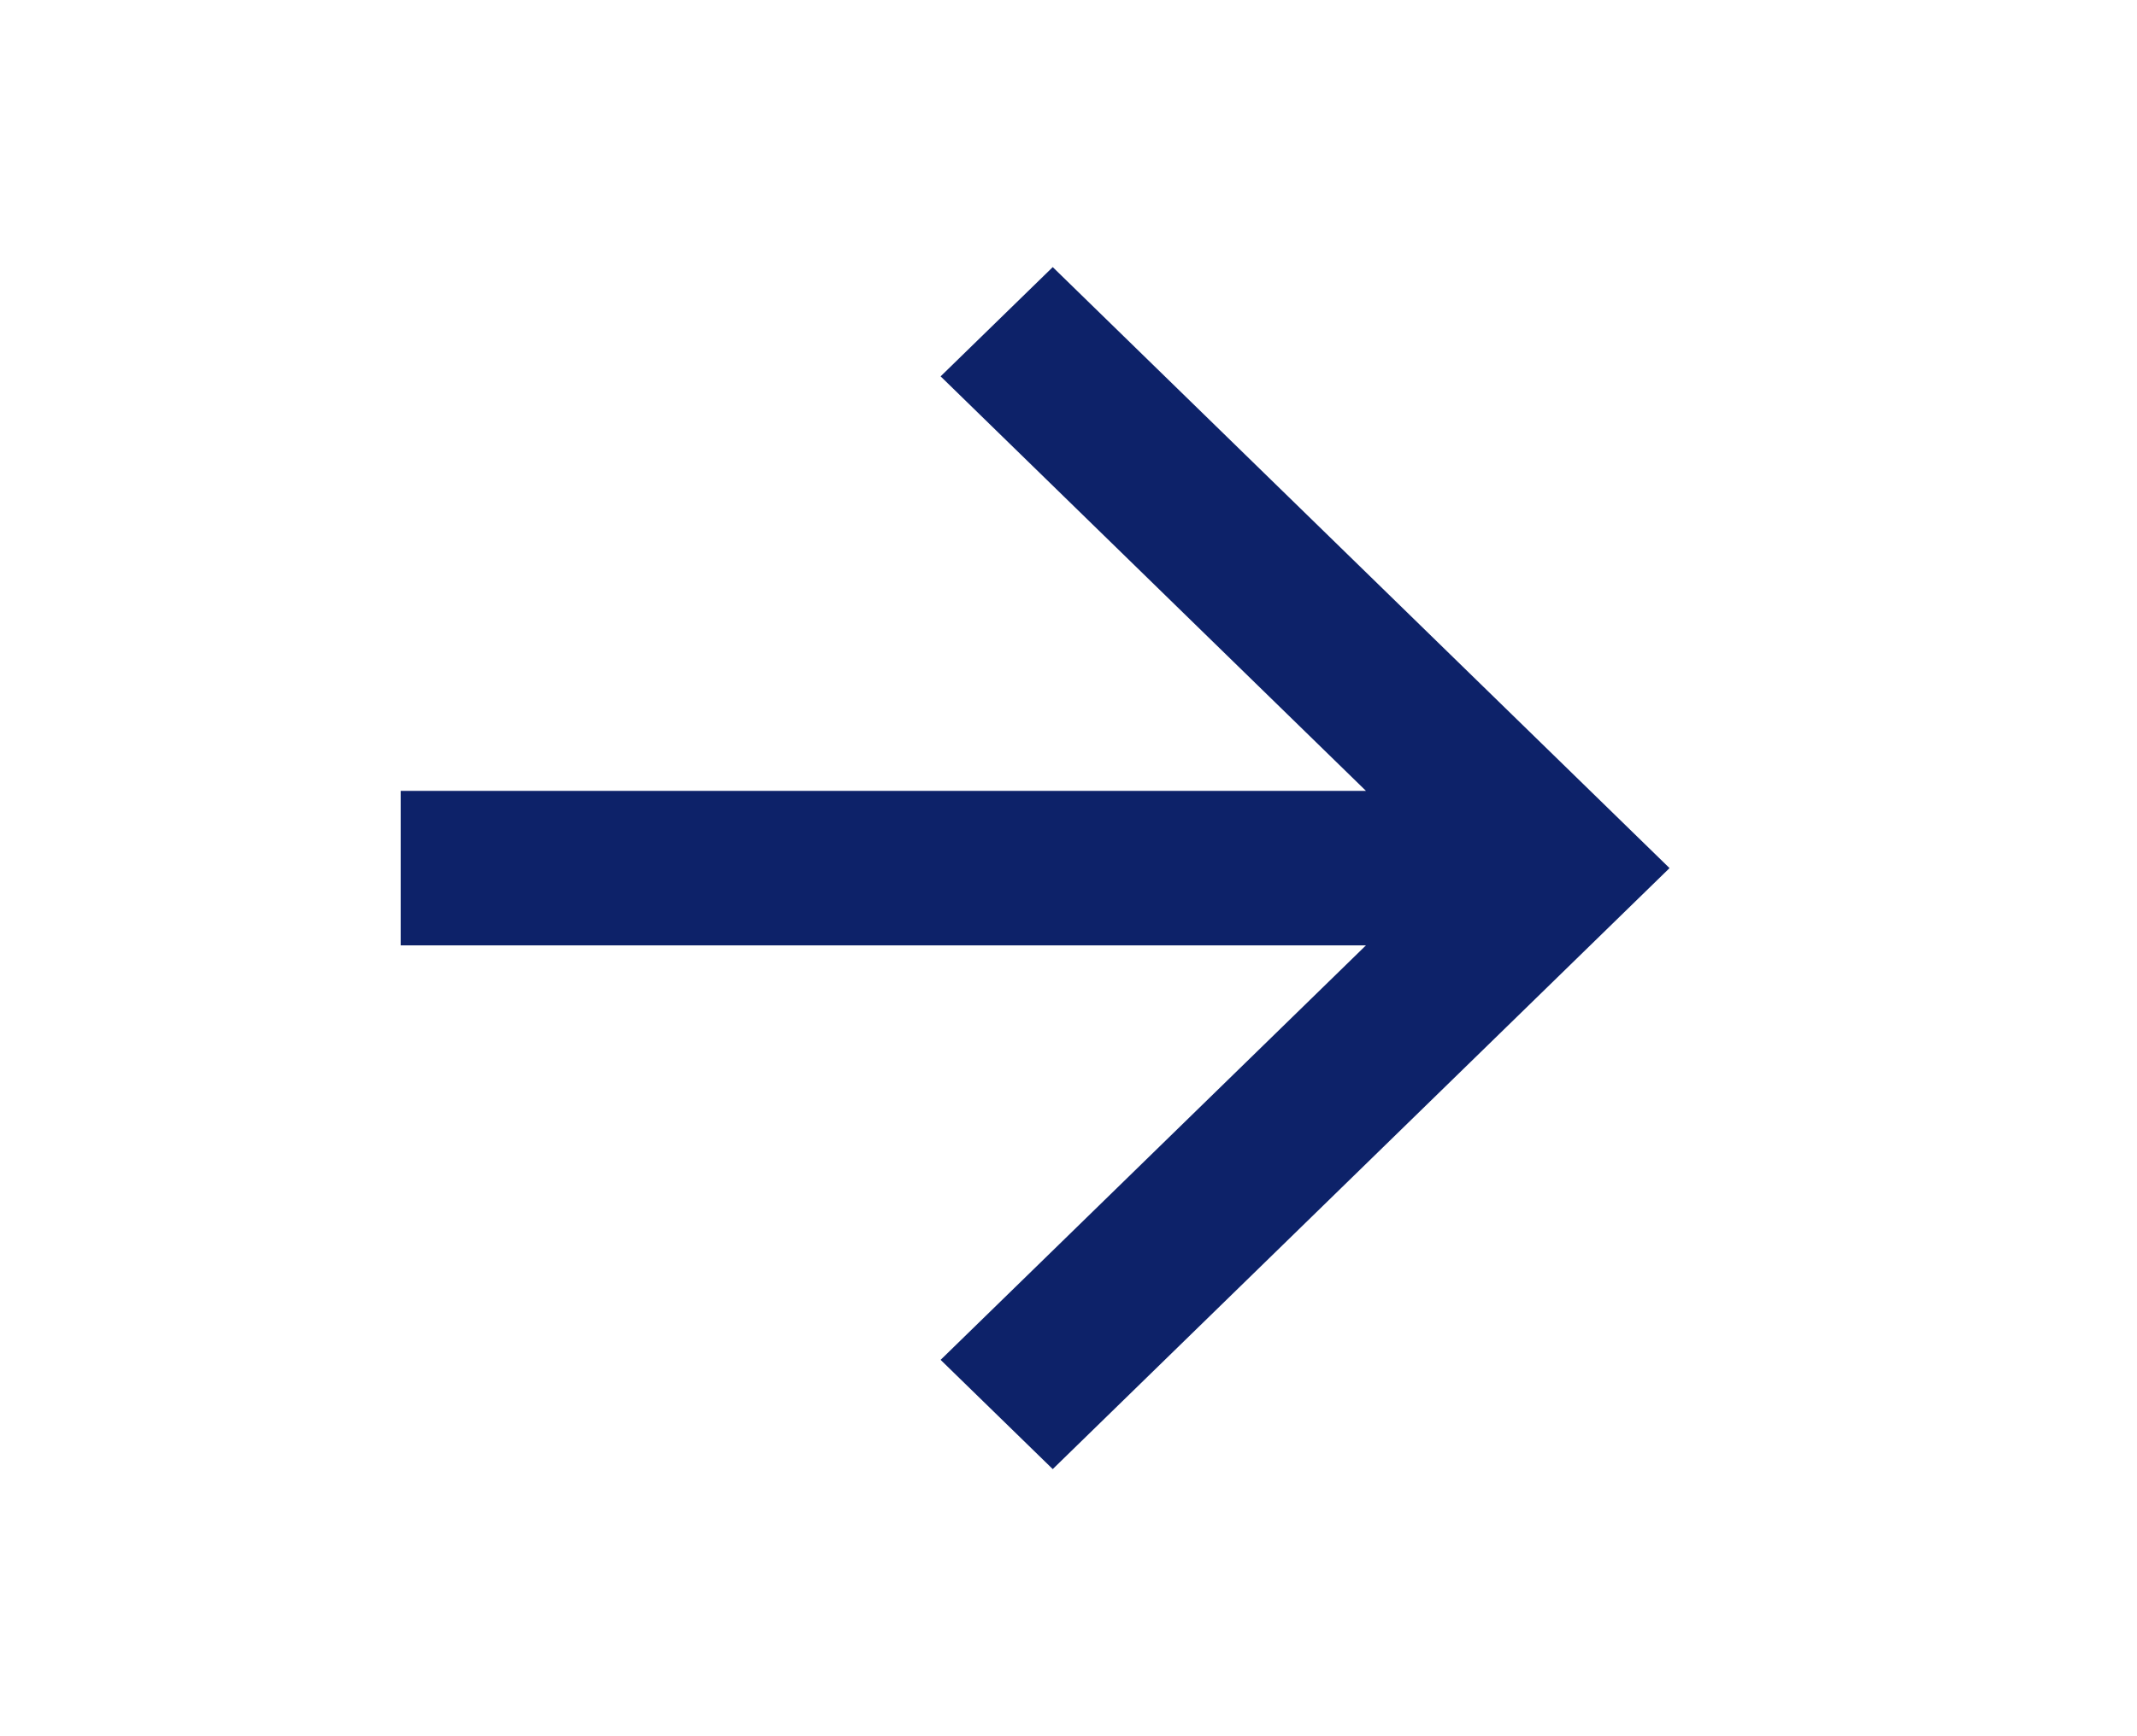 <?xml version="1.0" encoding="UTF-8"?> <svg xmlns="http://www.w3.org/2000/svg" width="32" height="26" viewBox="0 0 32 26" fill="none"><path d="M20.454 14.157L6 14.157V11.843H20.454L14.085 5.636L15.764 4L25 13L15.764 22L14.085 20.364L20.454 14.157Z" fill="#0D2269"></path></svg> 